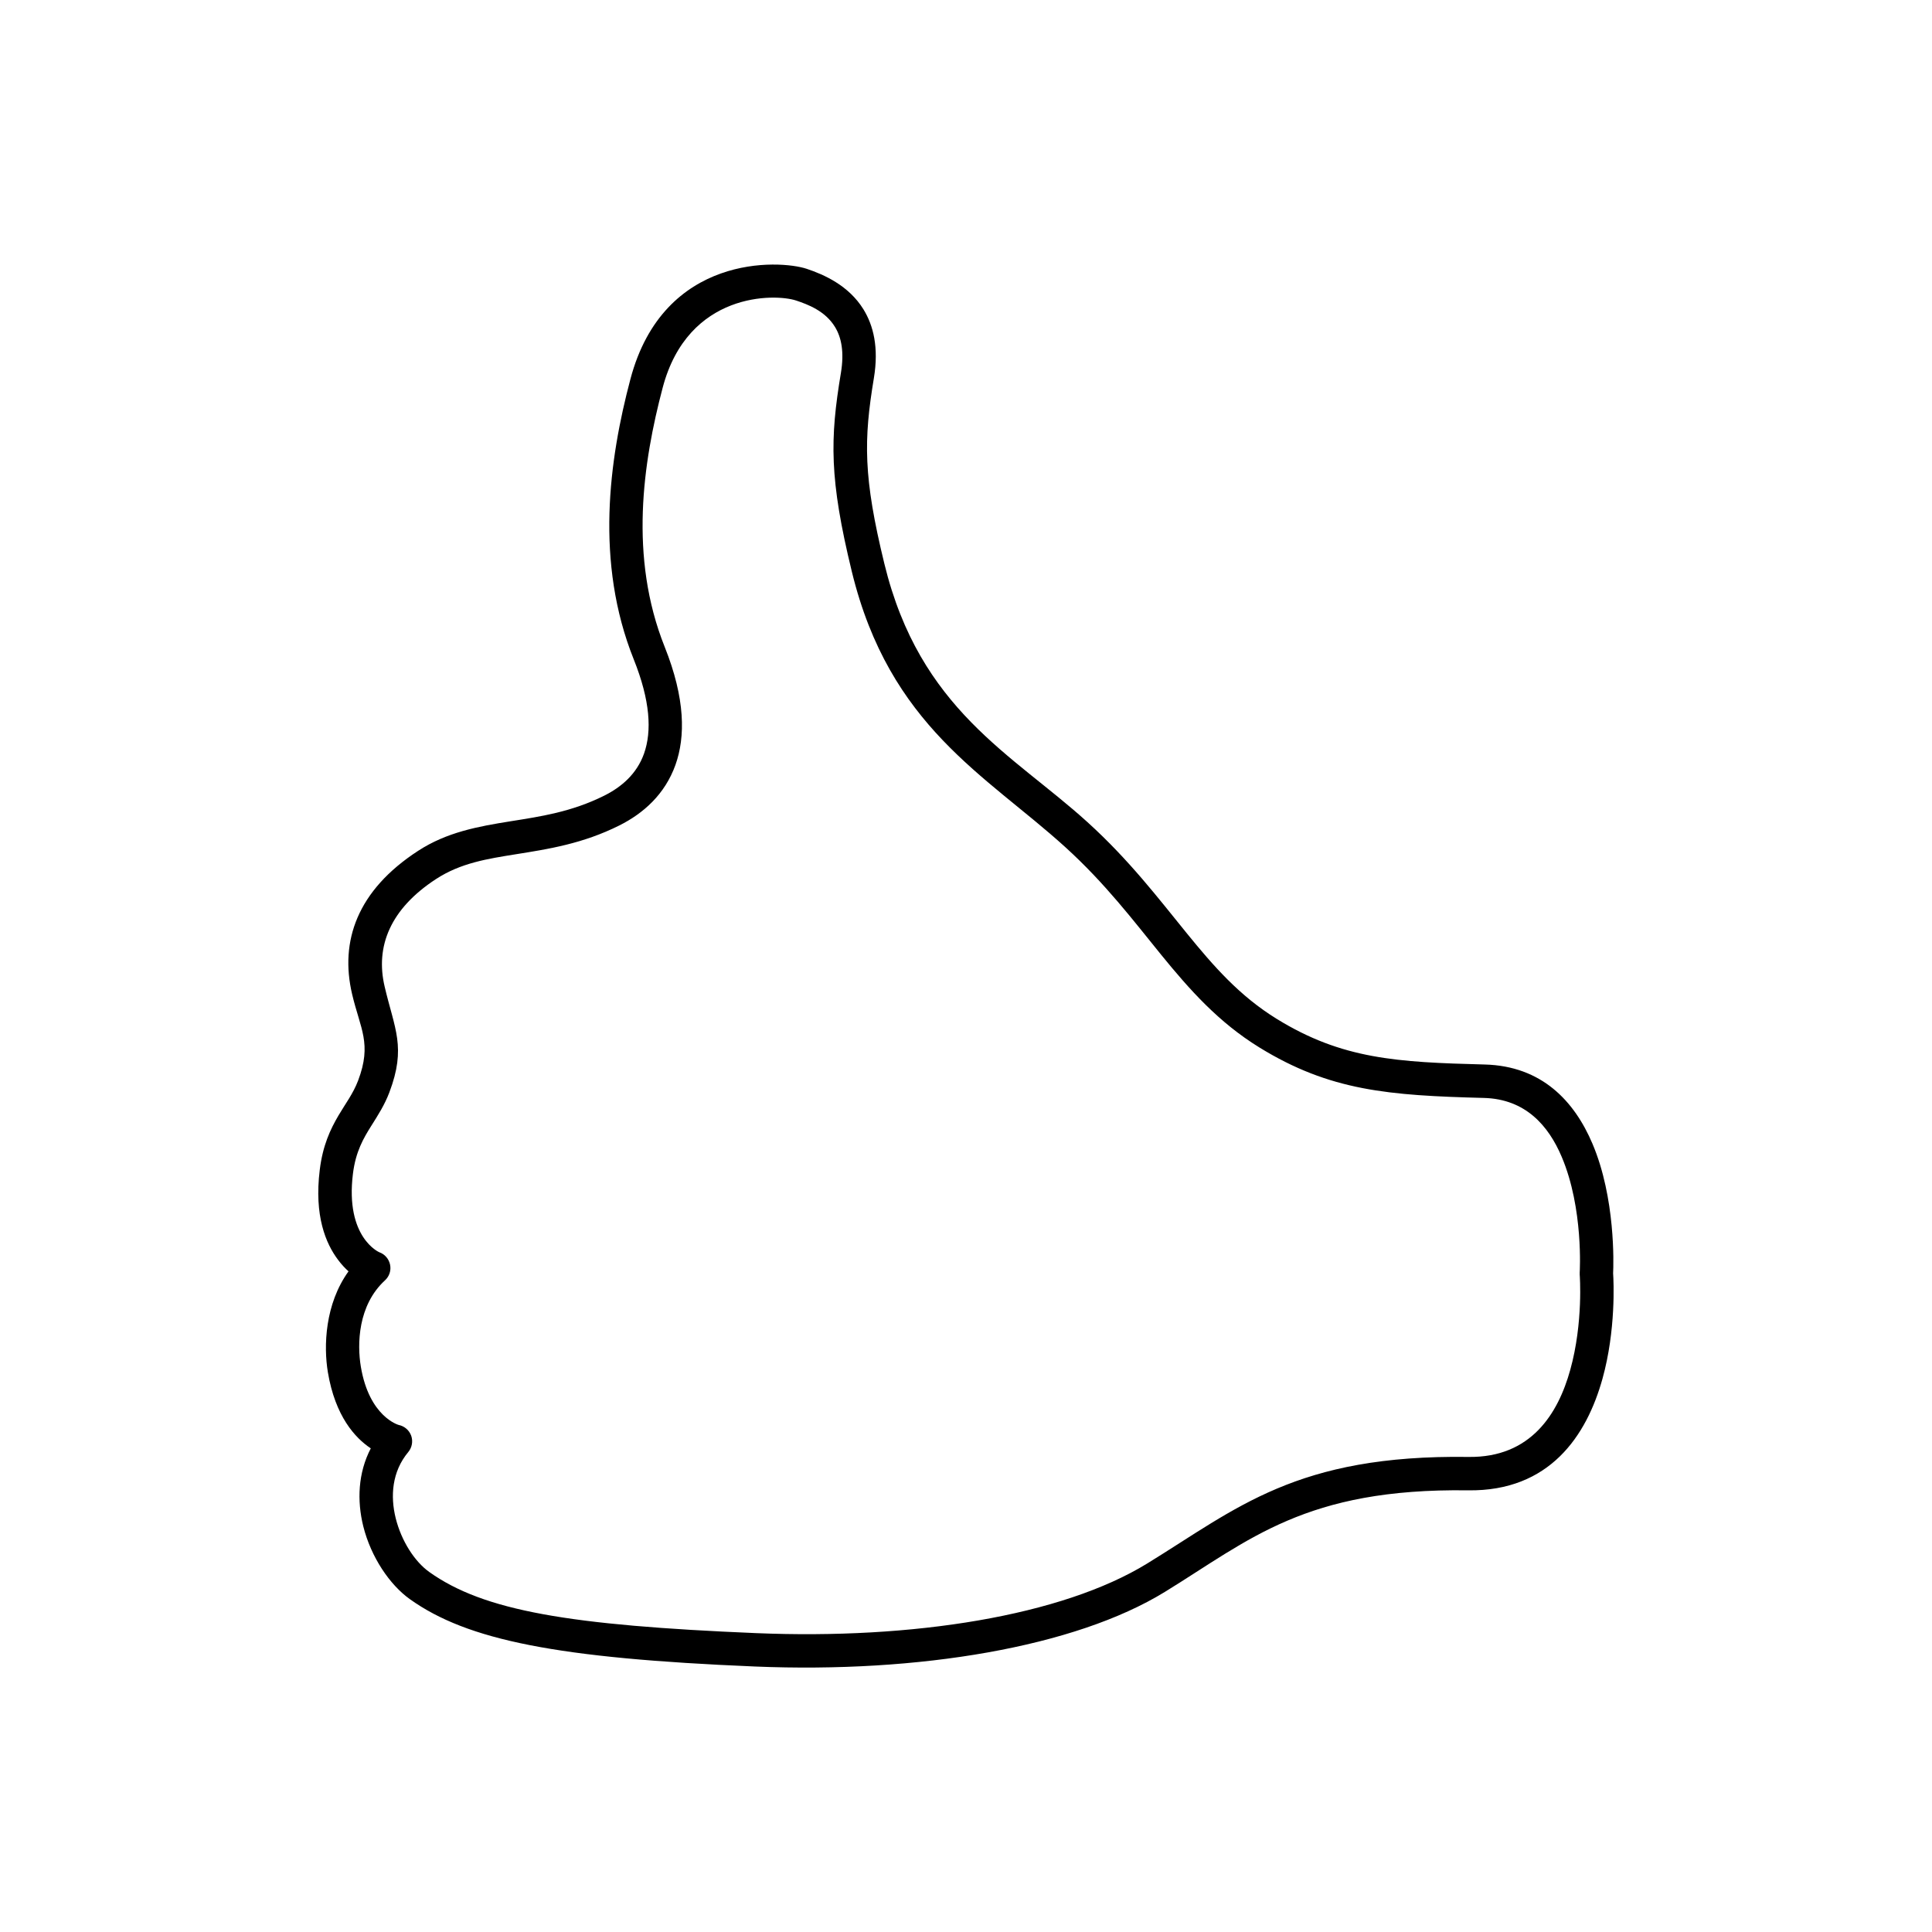 <?xml version="1.0" encoding="UTF-8"?>
<!-- Uploaded to: ICON Repo, www.svgrepo.com, Generator: ICON Repo Mixer Tools -->
<svg fill="#000000" width="800px" height="800px" version="1.1" viewBox="144 144 512 512" xmlns="http://www.w3.org/2000/svg">
 <path d="m236.36 480.92c-0.914-0.824-1.871-1.832-2.781-3.062-3.246-4.316-6.348-11.641-4.84-23.832 0.785-6.43 2.781-10.711 4.988-14.453 1.805-3.078 3.84-5.695 5.18-9.215 3.711-9.812 0.57-13.68-1.594-22.887-3.312-14.059 1.359-27.504 17.465-37.973 7.598-4.949 15.793-6.461 24.598-7.863 7.769-1.242 16.047-2.426 24.789-6.797 4.414-2.211 8.555-5.641 10.508-11.121 2.098-5.934 1.676-13.996-2.738-25.012-10.293-25.723-6.539-52.848-0.871-74.227 8.785-33.258 39.496-31.645 46.711-29.242 4.562 1.52 11.145 4.41 15.047 10.742 2.613 4.242 4.117 10.074 2.762 18.238-2.719 16.387-2.824 26.199 2.777 49.16 9.426 38.754 33.98 50.477 53.844 68.512 11.078 10.047 18.781 20.191 26.316 29.449 7.09 8.711 13.984 16.617 23.855 22.695 17.297 10.66 31.812 11.477 55.094 12.074 15.133 0.391 23.77 9.73 28.547 20.992 6.109 14.363 5.602 31.84 5.473 34.336 0.148 2.152 0.766 15.086-2.82 27.953-4.203 15.094-14.008 29.871-35.613 29.566-43.145-0.605-57.875 13.109-80.391 26.938-23.73 14.57-65.094 21.562-108.62 19.75-52.336-2.18-76.191-6.961-91.449-17.863-5.285-3.777-10.273-11.074-12.332-19.316-1.676-6.769-1.398-14.109 1.996-20.633-4.16-2.762-9.422-8.488-11.375-20.188-1.148-6.902-0.785-18.043 5.477-26.723zm71.754-118.16c6.344-3.168 12.098-8.227 14.898-16.078 2.633-7.402 2.633-17.52-2.867-31.266-9.508-23.797-5.75-48.898-0.527-68.672 6.727-25.488 29.816-24.949 35.355-23.105 3.055 1.023 7.684 2.719 10.293 6.981 1.742 2.82 2.484 6.723 1.594 12.141-2.93 17.57-3.102 28.094 2.883 52.711 9.996 41.047 35.465 53.875 56.52 72.977 10.695 9.711 18.102 19.535 25.383 28.48 7.723 9.492 15.344 18.023 26.082 24.645 18.719 11.535 34.316 12.742 59.508 13.391 11.059 0.285 17.148 7.379 20.629 15.598 5.836 13.715 4.777 30.645 4.777 30.645v0.617s0.996 12.625-2.504 25.191c-3.207 11.57-10.379 23.32-26.977 23.086-45.648-0.641-61.312 13.613-85.145 28.246-22.625 13.891-62.102 20.176-103.61 18.449-49.531-2.062-72.219-5.906-86.672-16.223-3.863-2.766-7.367-8.207-8.871-14.246-1.445-5.832-1-12.316 3.332-17.52 0.996-1.199 1.293-2.836 0.785-4.309-0.531-1.473-1.785-2.562-3.312-2.867 0 0-7.809-2.109-10.039-15.445-0.996-5.957-0.805-16.281 6.41-22.891 1.145-1.051 1.656-2.625 1.336-4.148-0.316-1.527-1.398-2.777-2.863-3.293 0 0-9.062-3.863-6.984-20.75 0.723-5.969 2.844-9.531 4.945-12.867 1.742-2.773 3.461-5.434 4.711-8.738 4.543-12.012 1.383-16.777-1.25-28.051-2.504-10.637 1.484-20.602 13.668-28.523 6.535-4.25 13.625-5.34 21.16-6.547 8.594-1.367 17.699-2.789 27.355-7.617z" fill-rule="evenodd"/>
</svg>